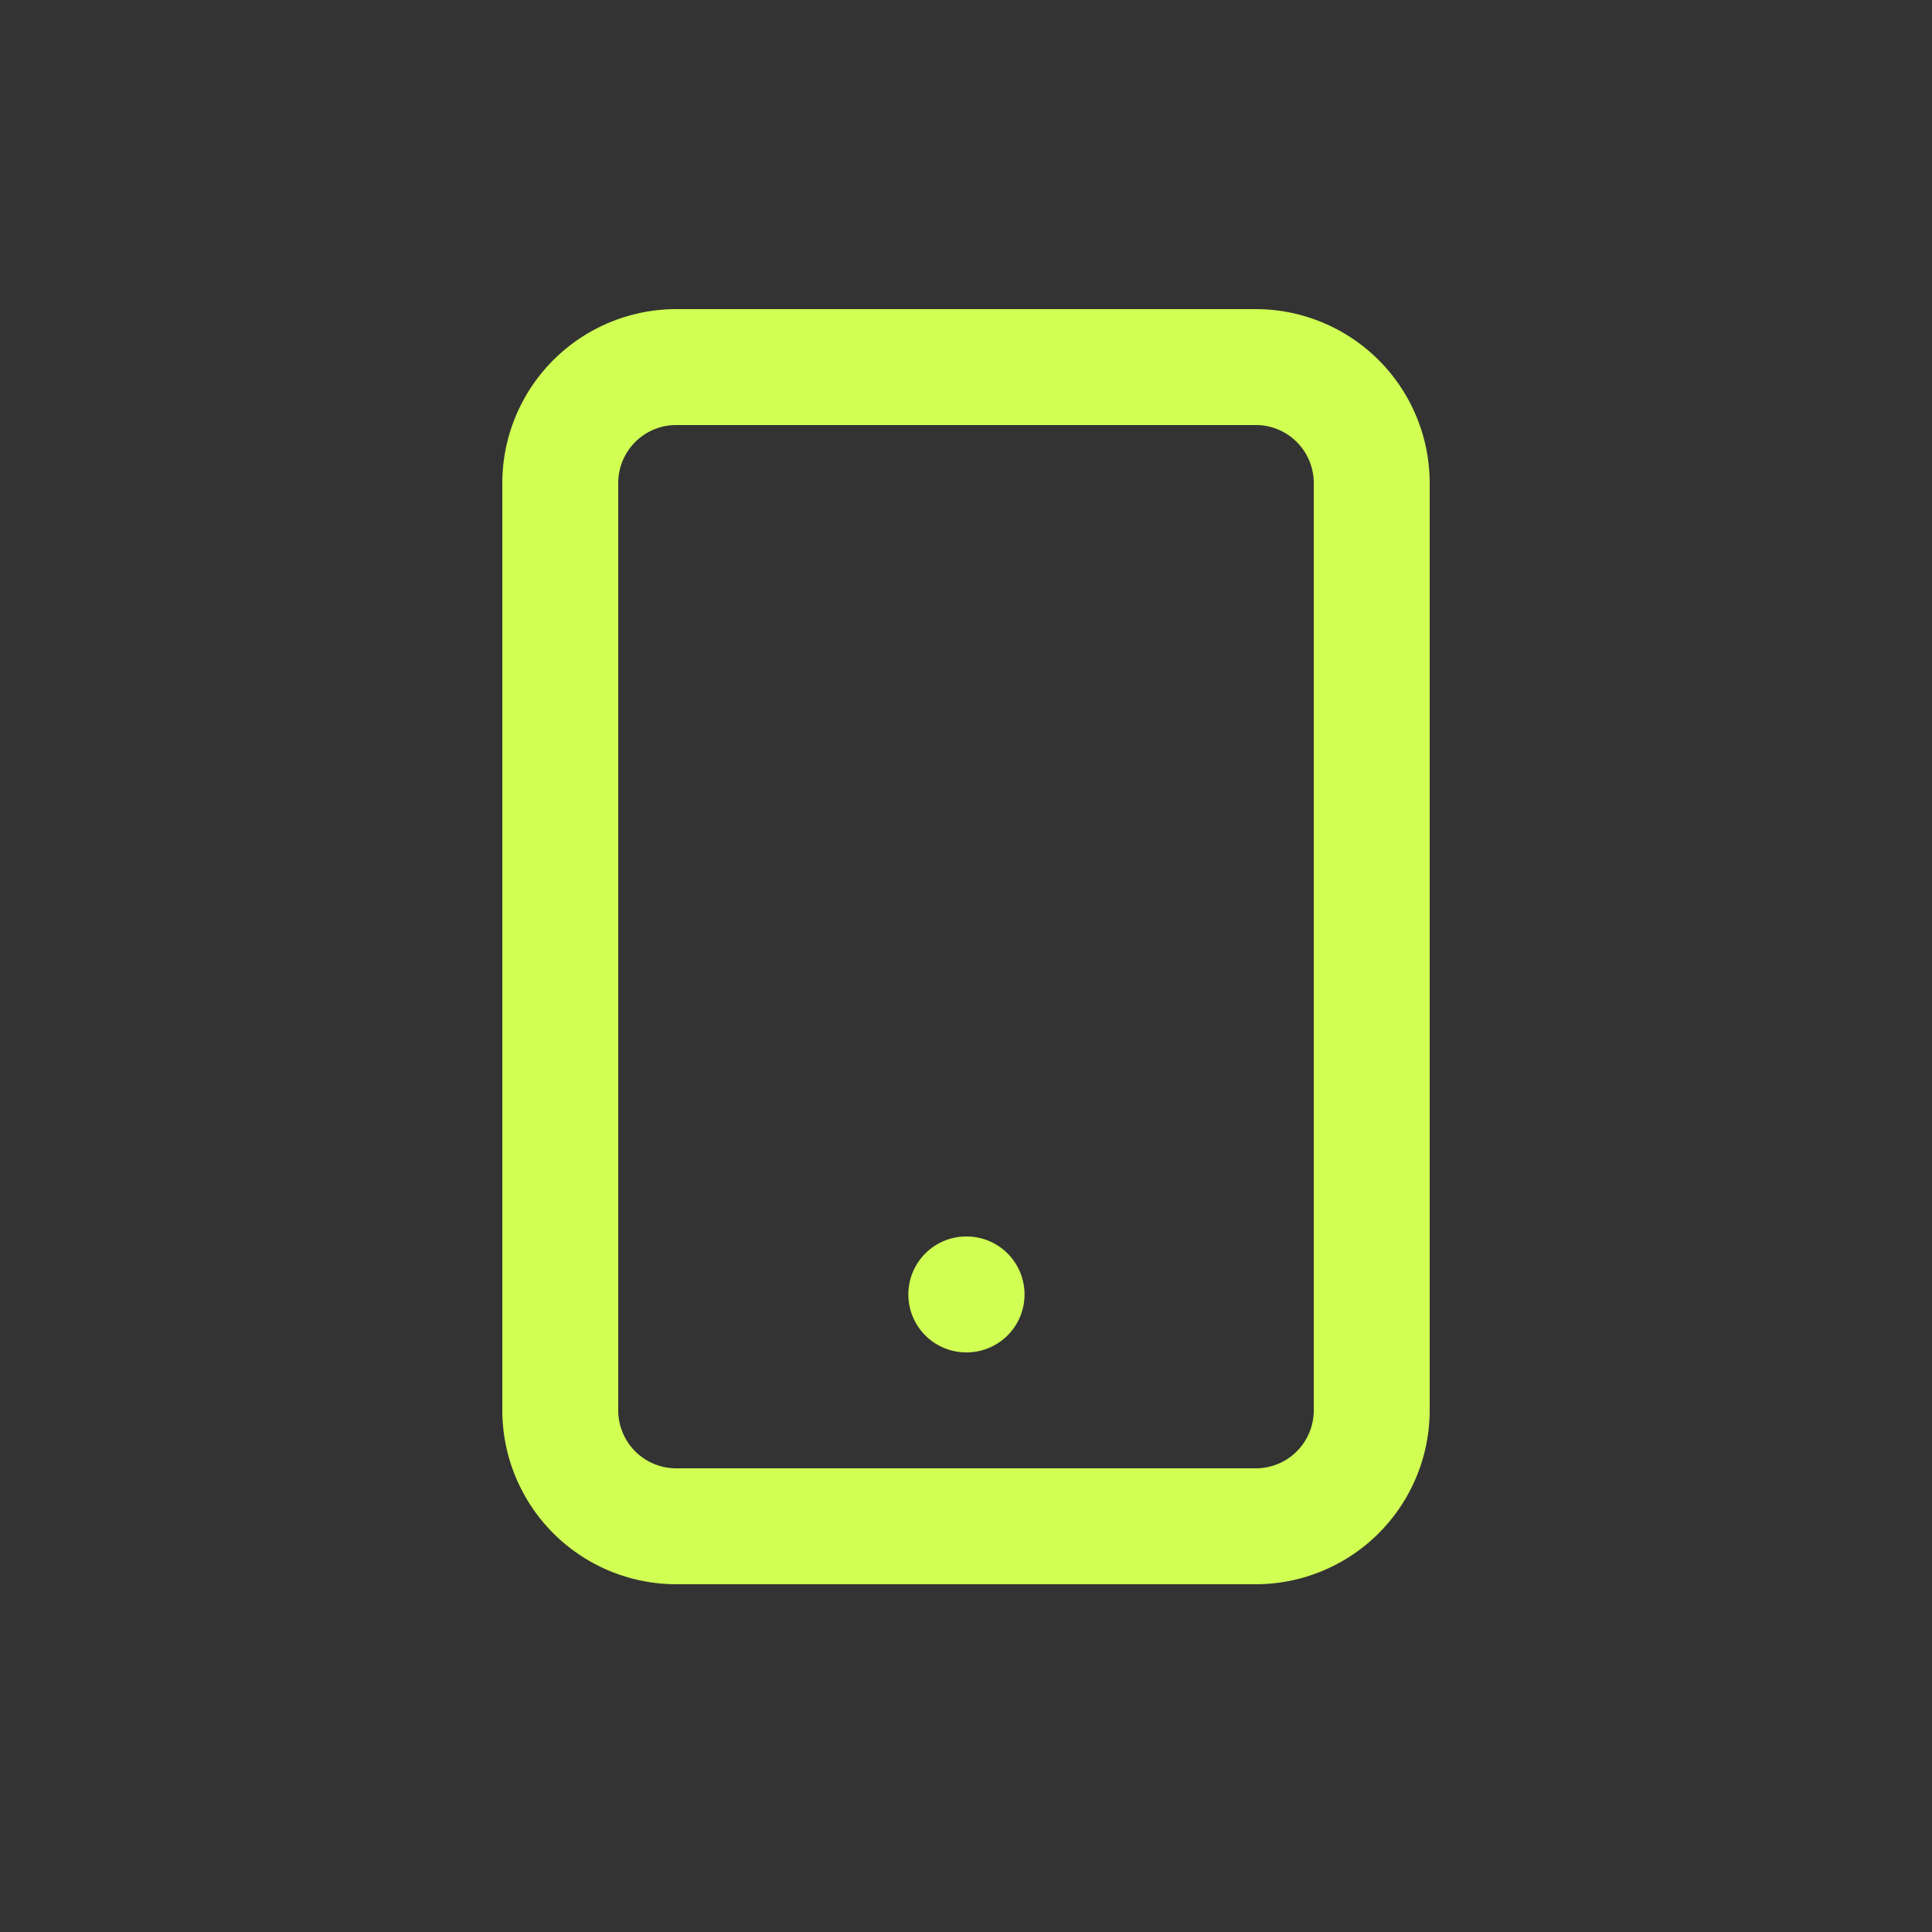 <svg xmlns="http://www.w3.org/2000/svg" width="50" height="50" viewBox="0 0 50 50"><rect x="0" y="0" width="50" height="50" fill="#333333" stroke="none"/><g transform="translate(14994 140)"><rect width="50" height="50" transform="translate(-14994 -140)" fill="none"/><g transform="translate(-9.62 -54.714)"><path d="M25.12,83.714h-15a4.505,4.505,0,0,1-4.5-4.5v-24a4.505,4.505,0,0,1,4.5-4.5h15a4.505,4.505,0,0,1,4.5,4.5v24a4.505,4.505,0,0,1-4.5,4.5m-15-30a1.5,1.5,0,0,0-1.5,1.5v24a1.5,1.5,0,0,0,1.5,1.5h15a1.5,1.5,0,0,0,1.5-1.5v-24a1.5,1.5,0,0,0-1.5-1.5Z" transform="translate(-14977 -128)" fill="#d1ff53"/><path d="M17.635,77.714a1.5,1.5,0,0,1-.014-3h.014a1.5,1.5,0,0,1,0,3" transform="translate(-14977 -128)" fill="#d1ff53"/></g></g></svg>